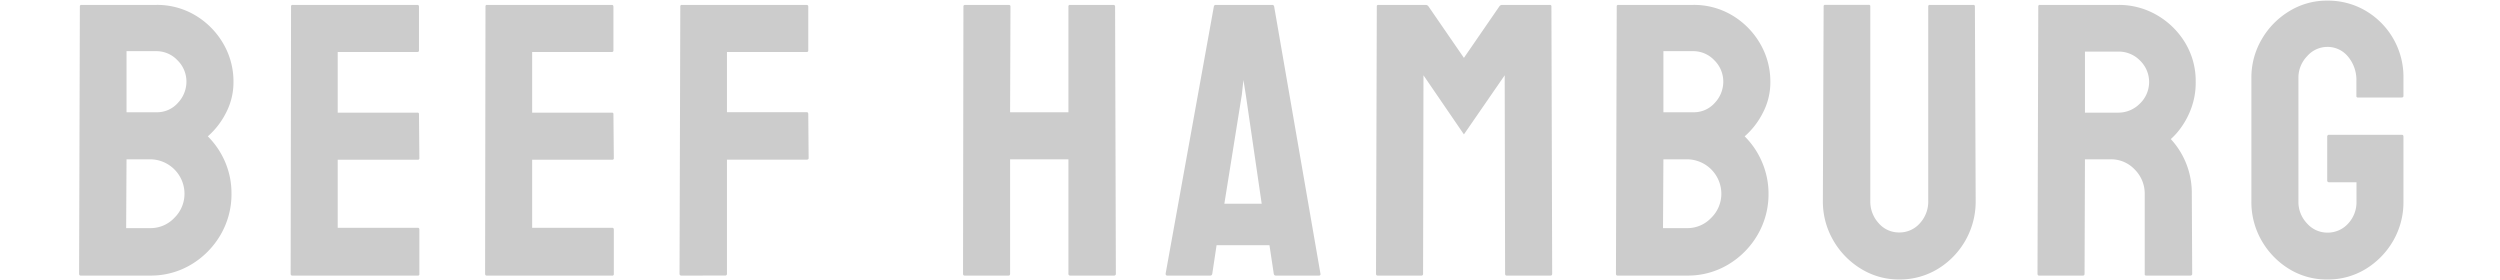 <svg xmlns="http://www.w3.org/2000/svg" viewBox="0 0 1080 121"><defs><style>.cls-1{opacity:0.2;}.cls-2{fill:none;}</style></defs><g id="レイヤー_2" data-name="レイヤー 2"><g id="レイヤー_1-2" data-name="レイヤー 1"><g class="cls-1"><path d="M34.84,119.05c-.45,0-.67-.28-.67-.84L34.5,2.79a.6.6,0,0,1,.68-.67H67.43A32.2,32.2,0,0,1,84.57,6.74,34.11,34.11,0,0,1,96.5,18.92a32.35,32.35,0,0,1,4.36,16.46,28.41,28.41,0,0,1-3.27,13.44A33.62,33.62,0,0,1,89.78,58.9a35.2,35.2,0,0,1,7.56,11.26A34.34,34.34,0,0,1,100,83.6a34.76,34.76,0,0,1-4.7,17.81,35.9,35.9,0,0,1-12.68,12.85,33.82,33.82,0,0,1-17.73,4.79ZM54.5,98.55H64.91A14.1,14.1,0,0,0,75.33,94.1,14.51,14.51,0,0,0,79.7,83.6,14.9,14.9,0,0,0,64.91,68.82H54.66Zm.16-50.06H67.43a12,12,0,0,0,9.49-4.12,13.35,13.35,0,0,0,3.62-9,12.87,12.87,0,0,0-3.87-9.32,12.48,12.48,0,0,0-9.24-3.95H54.66Z"/><path d="M126.23,119.05c-.45,0-.67-.28-.67-.84l.17-115.42a.59.59,0,0,1,.67-.67h53.93c.44,0,.67.28.67.84V21.78a.6.6,0,0,1-.67.67H145.89V48.66h34.44a.59.59,0,0,1,.67.67l.17,19a.59.59,0,0,1-.67.67H145.89v29.4H180.5c.44,0,.67.28.67.84v19.16a.6.6,0,0,1-.67.67Z"/><path d="M210.23,119.05c-.45,0-.67-.28-.67-.84l.17-115.42a.59.59,0,0,1,.67-.67h53.93c.44,0,.67.28.67.84V21.78a.6.6,0,0,1-.67.67H229.89V48.66h34.44a.59.59,0,0,1,.67.67l.17,19a.6.6,0,0,1-.68.67h-34.6v29.4h34.6c.45,0,.68.28.68.84v19.16a.6.6,0,0,1-.68.67Z"/><path d="M294.4,119.05a.74.74,0,0,1-.84-.84l.33-115.42a.6.6,0,0,1,.68-.67h53.76c.55,0,.84.23.84.67v19a.6.6,0,0,1-.68.67H314.05v26h34.44c.45,0,.68.28.68.84l.16,19c0,.45-.28.67-.84.67H314.05v49.23a.74.74,0,0,1-.84.84Z"/><path d="M416.7,119.05c-.45,0-.67-.28-.67-.84L416.2,2.79c0-.44.27-.67.84-.67h18.64c.56,0,.84.23.84.67l-.16,45.7h25.2V2.79a.59.59,0,0,1,.67-.67h18.65c.55,0,.84.23.84.67l.33,115.42a.74.74,0,0,1-.84.84H462.4a.74.74,0,0,1-.84-.84V68.82h-25.2v49.39c0,.56-.23.84-.68.84Z"/><path d="M503.55,118.21,524.39,2.79a.8.8,0,0,1,.84-.67h24.36a.81.81,0,0,1,.84.67l20,115.42c.11.56-.12.84-.67.84H551.1q-.68,0-.84-.84l-1.85-12.27H525.56l-1.85,12.27q-.16.84-.84.84H504.23C503.78,119.05,503.55,118.77,503.55,118.21ZM528.92,88h16.13l-6.89-47.21-1-6.22-.67,6.22Z"/><path d="M595.11,119.05c-.45,0-.67-.28-.67-.84l.34-115.42a.59.59,0,0,1,.67-.67h20.49a1.48,1.48,0,0,1,1.18.67L632.41,25,647.7,2.79a1.45,1.45,0,0,1,1.17-.67h20.67a.6.6,0,0,1,.67.67l.33,115.42c0,.56-.22.84-.67.84h-19c-.45,0-.67-.28-.67-.84l-.17-85.68L632.41,58.06,614.94,32.53l-.17,85.68c0,.56-.23.84-.67.84Z"/><path d="M698.76,119.05c-.44,0-.67-.28-.67-.84l.34-115.42a.59.59,0,0,1,.67-.67h32.26a32.19,32.19,0,0,1,17.13,4.62,34,34,0,0,1,11.93,12.18,32.36,32.36,0,0,1,4.37,16.46,28.3,28.3,0,0,1-3.28,13.44A33.46,33.46,0,0,1,753.7,58.9a34.87,34.87,0,0,1,7.56,11.26A34.35,34.35,0,0,1,764,83.6a34.76,34.76,0,0,1-4.7,17.81,35.84,35.84,0,0,1-12.69,12.85,33.81,33.81,0,0,1-17.72,4.79Zm19.66-20.5h10.42a14.07,14.07,0,0,0,10.41-4.45,14.51,14.51,0,0,0,4.37-10.5,14.9,14.9,0,0,0-14.78-14.78H718.59Zm.17-50.06h12.77a12,12,0,0,0,9.49-4.12,13.33,13.33,0,0,0,3.61-9,12.9,12.9,0,0,0-3.86-9.32,12.5,12.5,0,0,0-9.24-3.95H718.59Z"/><path d="M820.4,120.73a31,31,0,0,1-16.47-4.62,34.34,34.34,0,0,1-12-12.35,33.37,33.37,0,0,1-4.45-17l.33-84a.6.6,0,0,1,.68-.67h18.81a.59.59,0,0,1,.67.67v84a13.78,13.78,0,0,0,3.62,9.66,11.49,11.49,0,0,0,8.82,4,11.68,11.68,0,0,0,9-4A13.78,13.78,0,0,0,833,86.79v-84a.59.59,0,0,1,.67-.67h18.81a.6.6,0,0,1,.68.67l.33,84a34,34,0,0,1-16.38,29.4A31.54,31.54,0,0,1,820.4,120.73Z"/><path d="M880.87,119.05c-.44,0-.67-.28-.67-.84l.34-115.42a.59.59,0,0,1,.67-.67h33.94a32.71,32.71,0,0,1,16.71,4.45A34.05,34.05,0,0,1,944,18.5a31.83,31.83,0,0,1,4.54,16.88,31.89,31.89,0,0,1-1.85,11.18,34.78,34.78,0,0,1-4.37,8.4,29.58,29.58,0,0,1-4.53,5.12,34.31,34.31,0,0,1,9.07,23.69l.17,34.44a.74.74,0,0,1-.84.84h-19c-.45,0-.67-.17-.67-.51V83.77a14.67,14.67,0,0,0-4.28-10.5,14,14,0,0,0-10.5-4.45H900.7l-.17,49.39c0,.56-.23.84-.67.84ZM900.7,48.66h14.45a13,13,0,0,0,9.24-3.87,12.89,12.89,0,0,0,.08-18.65,12.9,12.9,0,0,0-9.32-3.86H900.7Z"/><path d="M1005.36,120.73a30.77,30.77,0,0,1-16.46-4.54A34.25,34.25,0,0,1,977.05,104,33.22,33.22,0,0,1,972.6,87V33.7A32.61,32.61,0,0,1,977.05,17,34.05,34.05,0,0,1,989,4.81,30.91,30.91,0,0,1,1005.36.27a32.15,32.15,0,0,1,16.72,4.45,33.09,33.09,0,0,1,16.21,29v7.73c0,.45-.28.67-.84.67h-18.82a.59.59,0,0,1-.67-.67V35.05a15.65,15.65,0,0,0-3.61-10.59,11.42,11.42,0,0,0-9-4.2,11.56,11.56,0,0,0-8.65,4,13.3,13.3,0,0,0-3.78,9.4V87a13.39,13.39,0,0,0,3.69,9.49,11.61,11.61,0,0,0,8.74,4,11.83,11.83,0,0,0,9-3.86A13.49,13.49,0,0,0,1018,87V78.73H1006.2a.74.74,0,0,1-.84-.84V59.07a.74.74,0,0,1,.84-.84h31.42c.44,0,.67.28.67.84V87a33.32,33.32,0,0,1-4.45,17.05A34.25,34.25,0,0,1,1022,116.19,31.11,31.11,0,0,1,1005.36,120.73Z"/></g><rect class="cls-2" width="1080" height="121"/></g></g></svg>